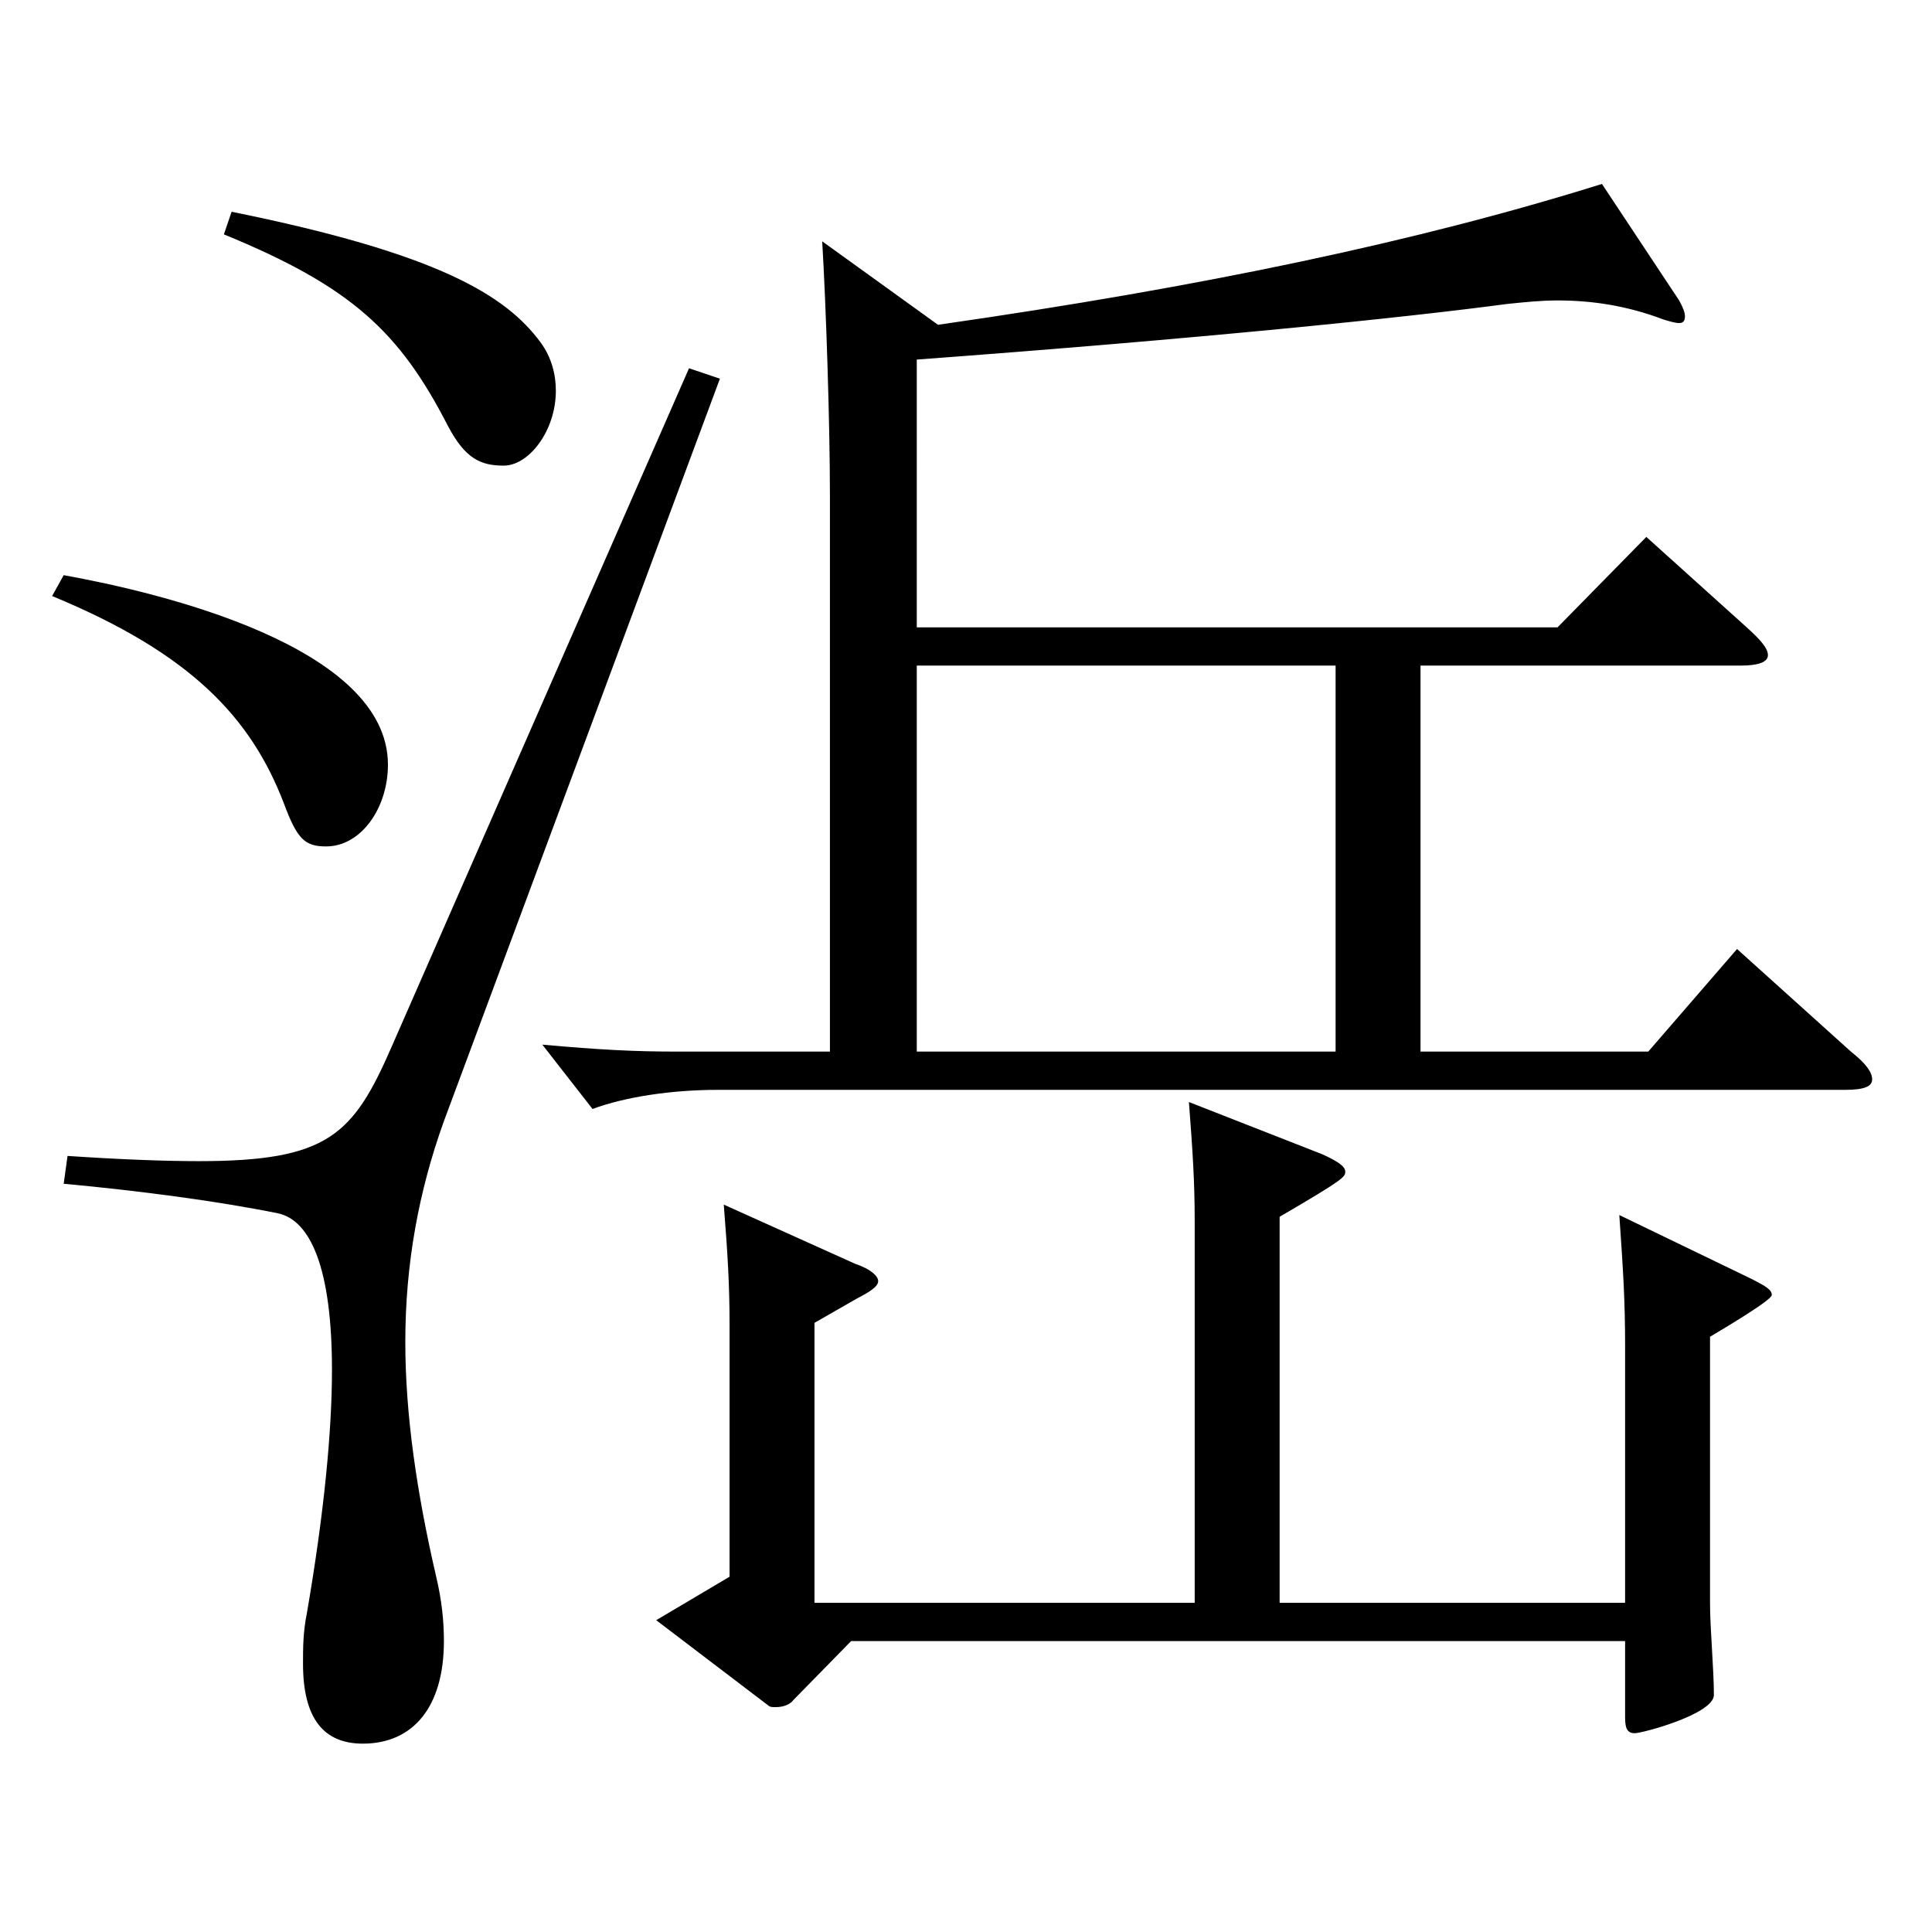 <?xml version="1.0" encoding="utf-8"?>
<!-- Generator: Adobe Illustrator 16.0.0, SVG Export Plug-In . SVG Version: 6.00 Build 0)  -->
<!DOCTYPE svg PUBLIC "-//W3C//DTD SVG 1.1//EN" "http://www.w3.org/Graphics/SVG/1.1/DTD/svg11.dtd">
<svg version="1.1" id="图层_1" xmlns="http://www.w3.org/2000/svg" xmlns:xlink="http://www.w3.org/1999/xlink" x="0px" y="0px"
	 width="1000px" height="1000px" viewBox="0 0 1000 1000" enable-background="new 0 0 1000 1000" xml:space="preserve">
<path d="M32.965,297.708c49.95,9,167.831,36.899,167.831,98.1c0,22.499-13.986,42.299-31.968,42.299
	c-10.989,0-14.985-3.6-21.978-22.499c-16.983-44.101-47.952-77.399-119.88-107.1L32.965,297.708z M372.623,196.009L229.767,580.306
	c-12.987,36-19.979,73.8-19.979,114.3c0,37.8,5.993,78.299,15.983,121.499c2.997,12.6,3.996,23.399,3.996,33.3
	c0,34.199-15.984,53.1-41.958,53.1c-19.979,0-30.969-12.601-30.969-41.4c0-8.1,0-16.199,1.998-26.1
	c8.991-52.199,12.987-94.499,12.987-125.999c0-52.199-10.989-77.399-27.972-80.999c-30.969-6.3-71.928-11.7-110.889-15.3l1.998-14.4
	c26.973,1.8,49.95,2.7,67.932,2.7c66.933,0,79.919-13.5,99.899-59.399l153.845-350.998L372.623,196.009z M119.877,109.609
	c106.893,21.6,141.857,43.199,159.839,67.499c5.994,8.101,7.992,17.101,7.992,25.2c0,20.7-13.985,38.699-26.973,38.699
	c-11.988,0-19.979-3.6-28.971-20.699c-24.975-48.6-49.95-72-115.883-99L119.877,109.609z M474.52,324.708h331.666l45.953-46.8
	l51.948,46.8c6.993,6.3,10.989,10.8,10.989,14.399s-4.995,5.4-13.986,5.4H735.257v199.798h117.881l45.954-53.1l58.94,53.1
	c7.992,6.301,10.989,10.801,10.989,14.4s-3.996,5.4-13.986,5.4H371.624c-23.977,0-47.952,3.6-64.935,9.899l-25.975-33.3
	c29.97,2.7,47.952,3.6,69.93,3.6h78.921V256.309c0-36.9-1.998-98.1-3.996-131.399l59.939,43.199
	c137.861-19.8,248.749-43.199,343.653-72.899l39.96,60.3c1.998,3.6,2.997,6.3,2.997,8.1c0,2.7-0.999,3.601-2.997,3.601
	s-4.995-0.9-7.992-1.8c-18.98-7.2-36.963-9.9-54.944-9.9c-8.991,0-16.983,0.9-25.974,1.8c-53.946,7.2-159.839,18-305.692,28.8
	V324.708z M618.375,829.604V632.506c0-20.7-0.999-36-2.997-62.1l68.931,27c7.991,3.6,11.987,6.3,11.987,8.999
	c0,2.7,0,3.601-33.966,23.4v199.799h178.82v-132.3c0-24.3-0.999-39.6-2.997-68.399l68.931,33.3c6.993,3.601,9.989,5.4,9.989,8.101
	c0,2.699-25.974,17.999-31.968,21.6v137.699c0,13.5,1.998,34.199,1.998,47.699c0,9.9-36.962,19.8-40.958,19.8s-4.995-2.7-4.995-8.1
	v-39.6H440.554l-29.97,30.6c-1.998,2.7-5.993,3.6-8.99,3.6c-1.998,0-2.997,0-3.996-0.899l-57.941-44.1l37.961-22.5V685.605
	c0-20.7-0.999-36.9-2.997-62.1l67.932,30.6c7.992,2.7,11.988,6.3,11.988,9s-3.996,5.399-10.989,9l-21.978,12.6v144.899H618.375z
	 M691.302,344.508H474.52v199.798h216.782V344.508z"/>
</svg>
